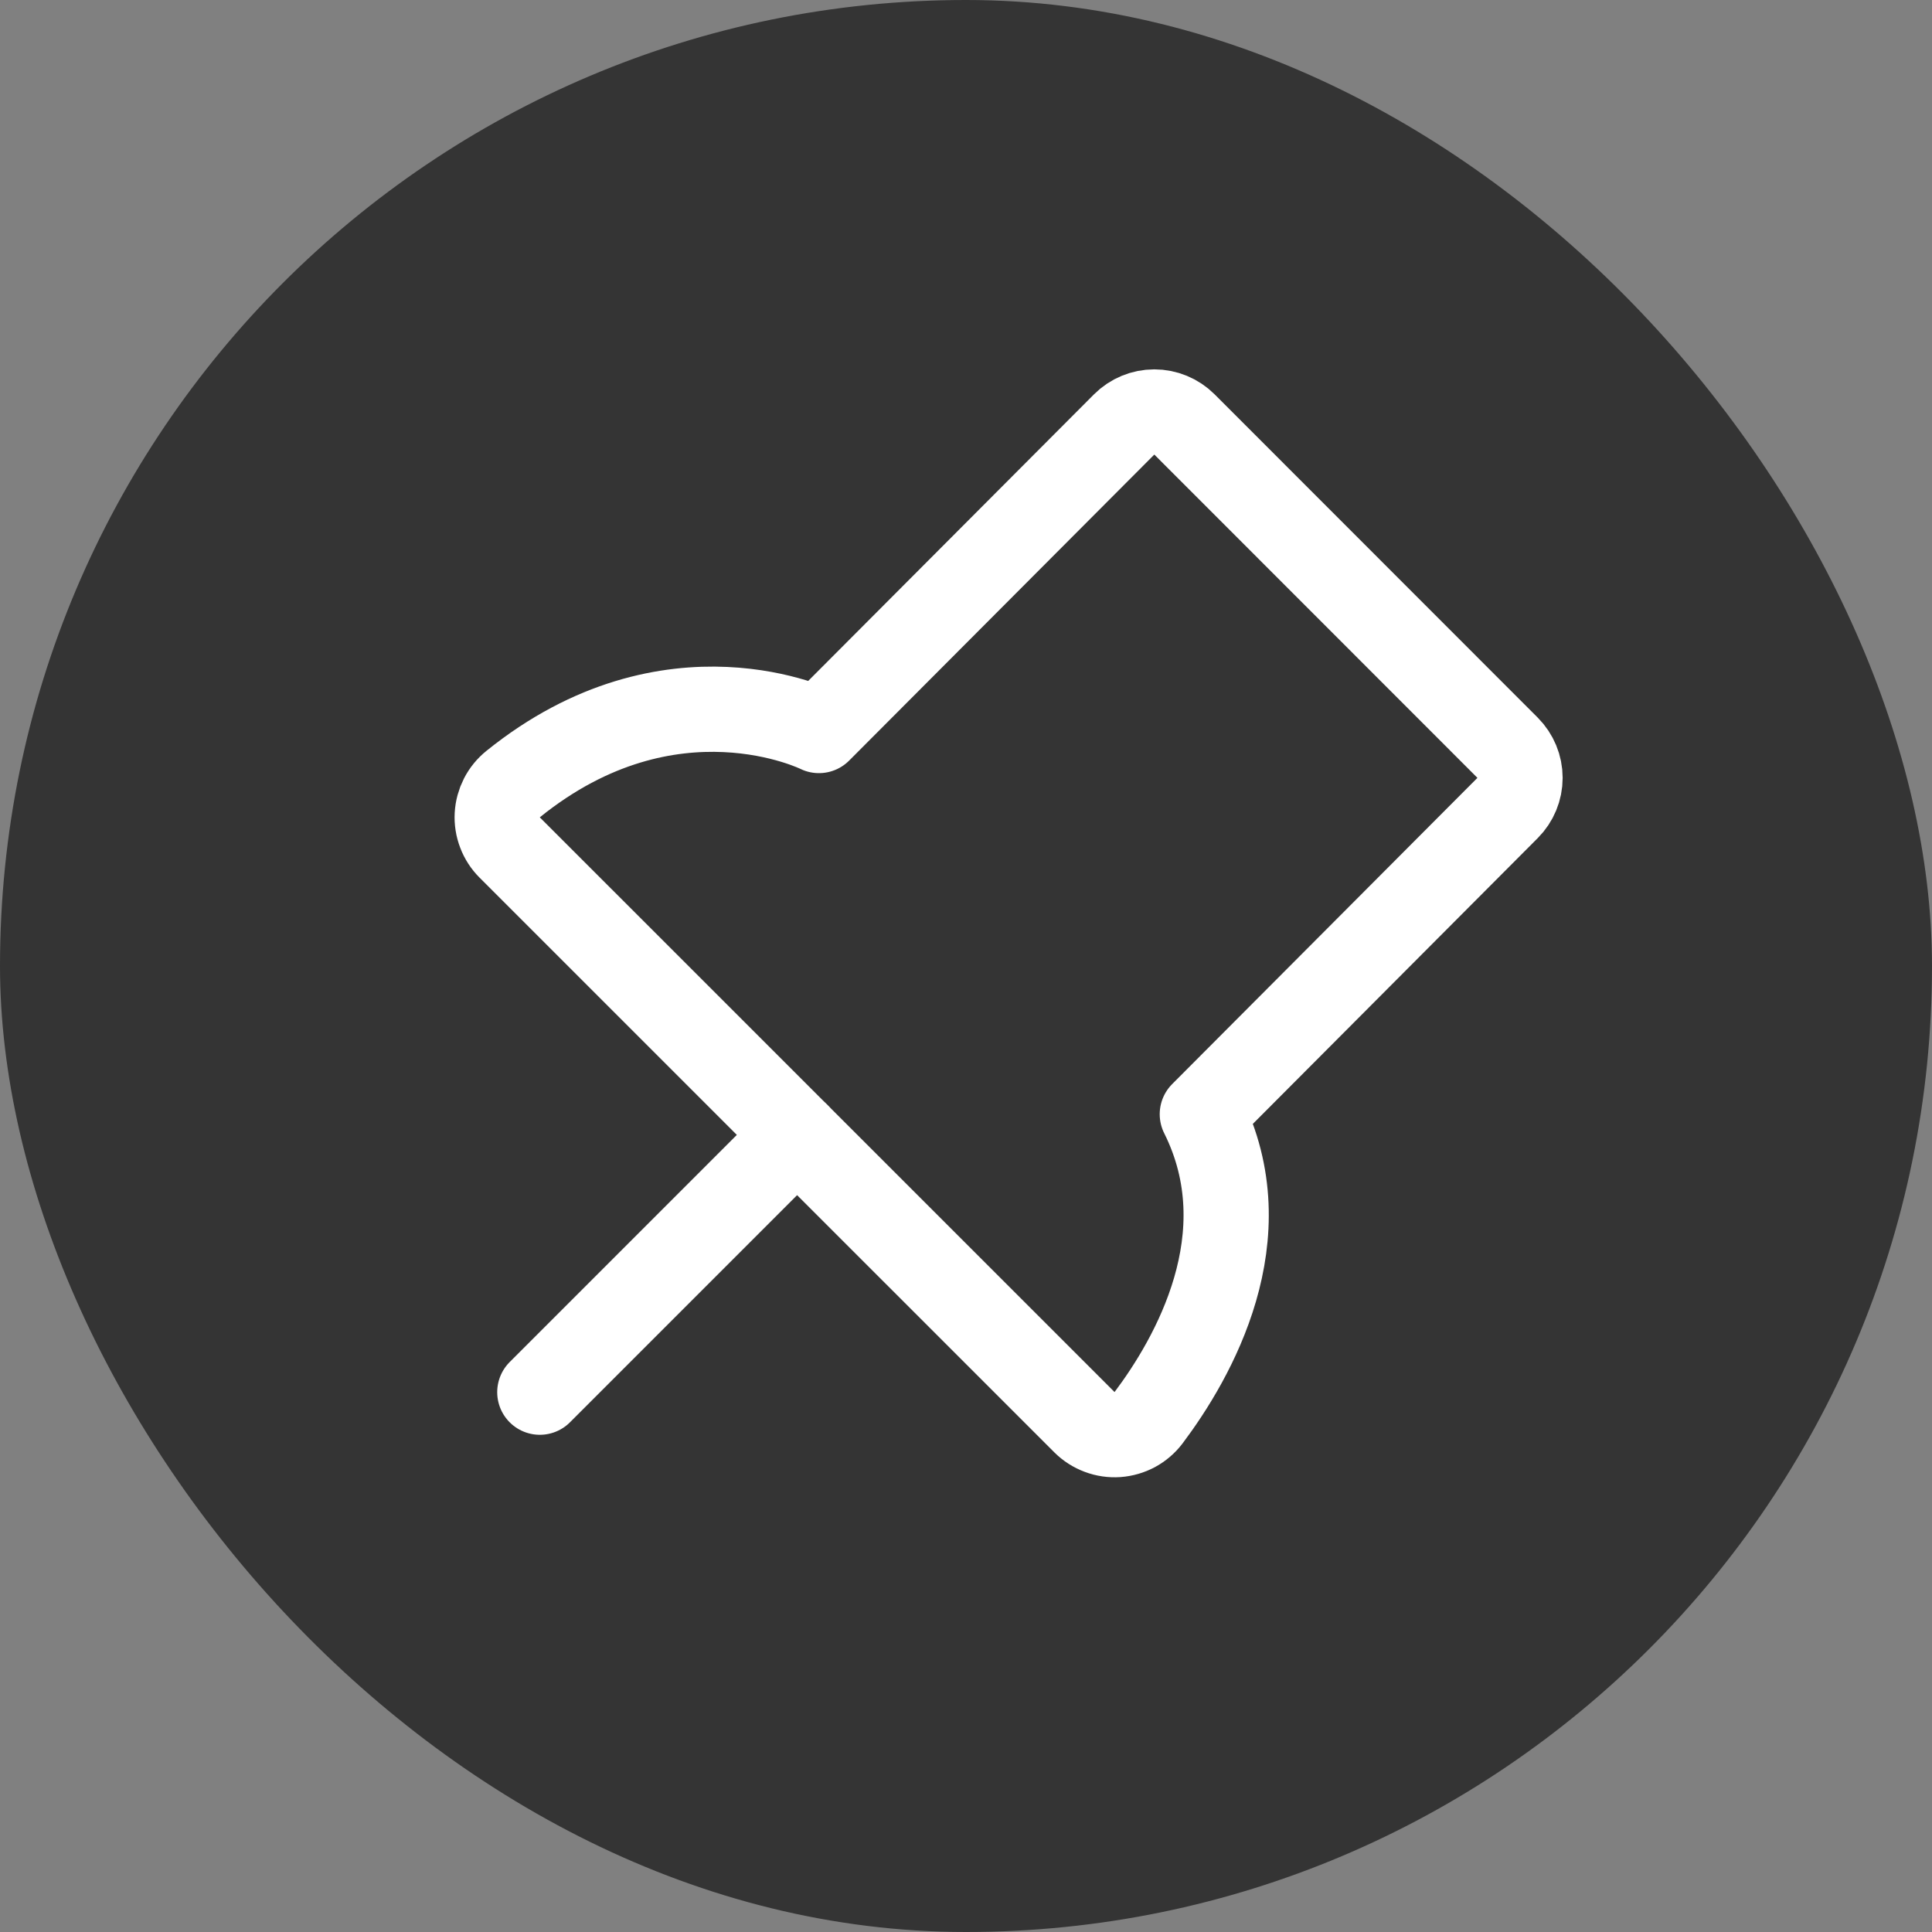 <svg width="34" height="34" viewBox="0 0 34 34" fill="none" xmlns="http://www.w3.org/2000/svg">
<rect x="0" y="0" width="34" height="34" fill="#808080" stroke="none"/>
<rect width="34" height="34" rx="17" fill="#343434"/>
<g clip-path="url(#clip0_341_993)">
<path d="M26.531 14.219C26.671 14.079 26.75 13.888 26.75 13.689C26.75 13.49 26.671 13.3 26.531 13.159L20.844 7.469C20.703 7.329 20.512 7.25 20.314 7.25C20.115 7.25 19.924 7.329 19.784 7.469L14.412 12.856C14.412 12.856 11.81 11.556 9.031 13.798C8.949 13.864 8.881 13.947 8.833 14.041C8.785 14.135 8.757 14.238 8.751 14.343C8.745 14.448 8.762 14.554 8.8 14.652C8.837 14.751 8.896 14.841 8.97 14.915L19.086 25.03C19.162 25.105 19.253 25.163 19.353 25.2C19.453 25.238 19.56 25.253 19.666 25.246C19.773 25.238 19.876 25.208 19.97 25.158C20.064 25.107 20.146 25.037 20.211 24.952C20.998 23.906 22.233 21.756 21.159 19.608L26.531 14.219Z" stroke="white" stroke-width="1.5" stroke-linecap="round" stroke-linejoin="round"/>
<path d="M14.027 19.973L9.5 24.5" stroke="white" stroke-width="1.5" stroke-linecap="round" stroke-linejoin="round"/>
</g>
<defs>
<clipPath id="clip0_341_993">
<rect width="24" height="24" fill="white" transform="translate(5 5)"/>
</clipPath>
</defs>
</svg>
